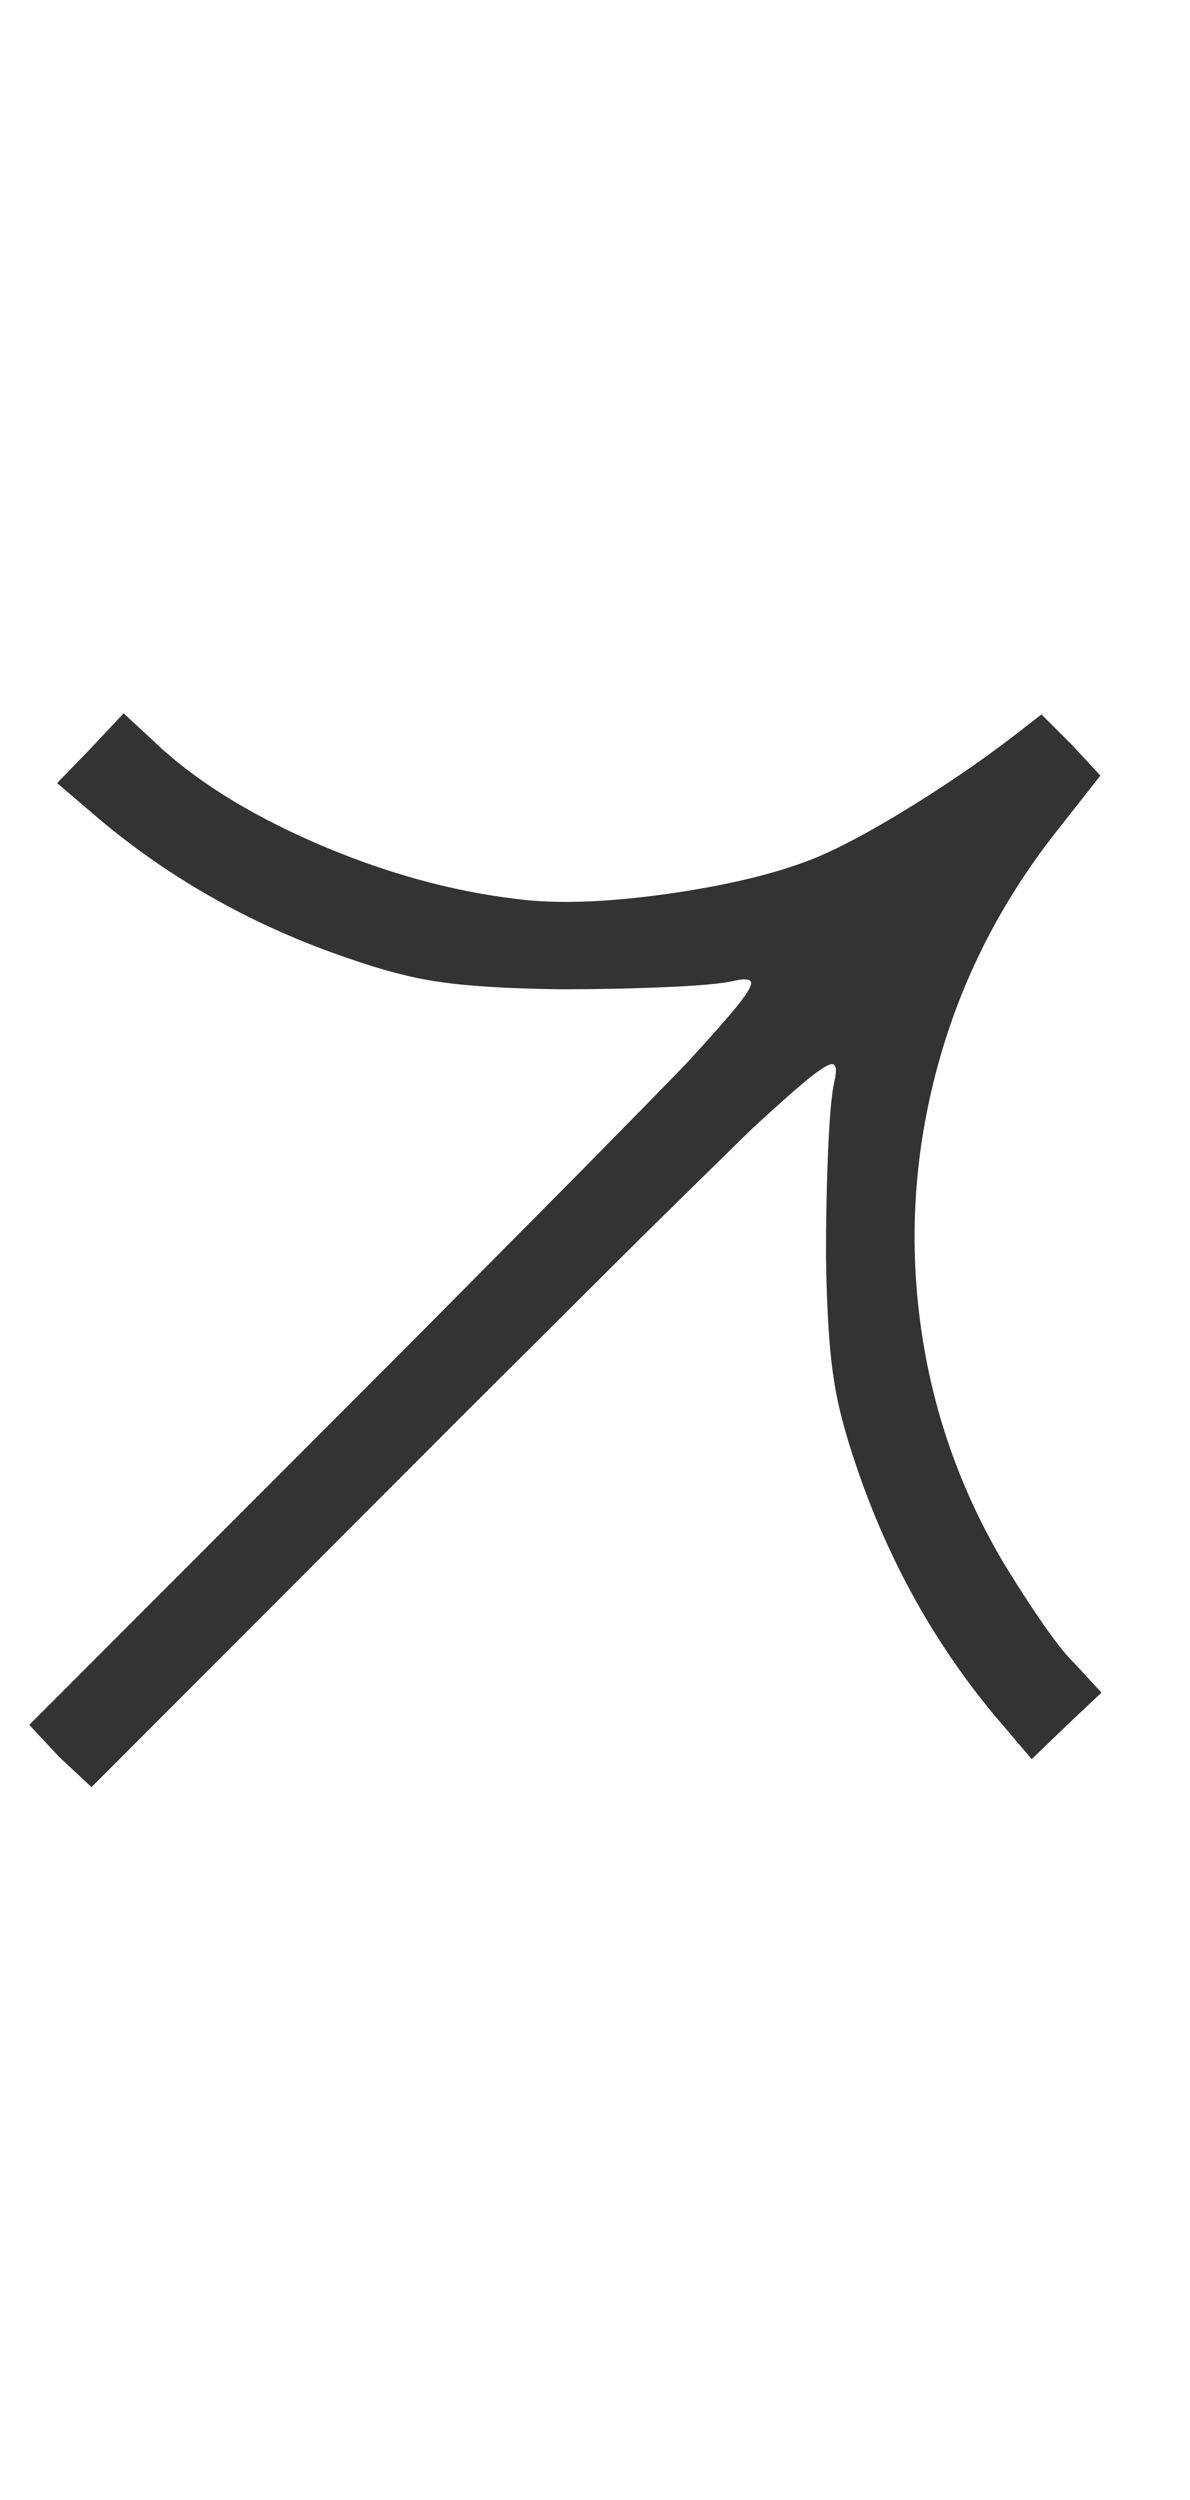 <svg width="10" height="21" viewBox="0 0 10 21" fill="none" xmlns="http://www.w3.org/2000/svg">
<path d="M0.76 6.289L0.48 6.578L0.85 6.894C1.456 7.399 2.147 7.784 2.922 8.048C3.216 8.151 3.472 8.217 3.688 8.247C3.922 8.283 4.262 8.304 4.706 8.31C5.018 8.31 5.313 8.304 5.589 8.292C5.877 8.28 6.073 8.262 6.175 8.238C6.253 8.22 6.298 8.223 6.31 8.247C6.322 8.271 6.287 8.334 6.206 8.436C6.125 8.538 5.979 8.704 5.769 8.932C5.565 9.143 5.265 9.449 4.868 9.852L3.4 11.332L0.246 14.489L0.498 14.759L0.769 15.012L3.922 11.855L5.4 10.384C5.802 9.988 6.109 9.687 6.319 9.482C6.547 9.272 6.712 9.126 6.814 9.045C6.917 8.964 6.98 8.929 7.004 8.941C7.028 8.953 7.031 8.998 7.013 9.077C6.989 9.179 6.971 9.374 6.959 9.663C6.947 9.939 6.941 10.234 6.941 10.547C6.947 10.992 6.968 11.332 7.004 11.566C7.034 11.783 7.1 12.038 7.202 12.333C7.466 13.108 7.851 13.8 8.355 14.407L8.67 14.777L8.959 14.498L9.256 14.218L9.031 13.974C8.911 13.86 8.719 13.59 8.454 13.163C8.07 12.525 7.83 11.84 7.733 11.106C7.637 10.378 7.687 9.658 7.882 8.946C8.077 8.233 8.409 7.579 8.878 6.984L9.247 6.515L9.004 6.253L8.752 6.001L8.508 6.19C8.232 6.401 7.935 6.604 7.616 6.799C7.298 6.994 7.034 7.134 6.823 7.218C6.499 7.345 6.086 7.442 5.585 7.512C5.083 7.581 4.67 7.594 4.346 7.552C3.787 7.486 3.221 7.328 2.647 7.079C2.074 6.829 1.619 6.542 1.282 6.217L1.039 5.992L0.76 6.289Z" fill="#333333"/>
</svg>
